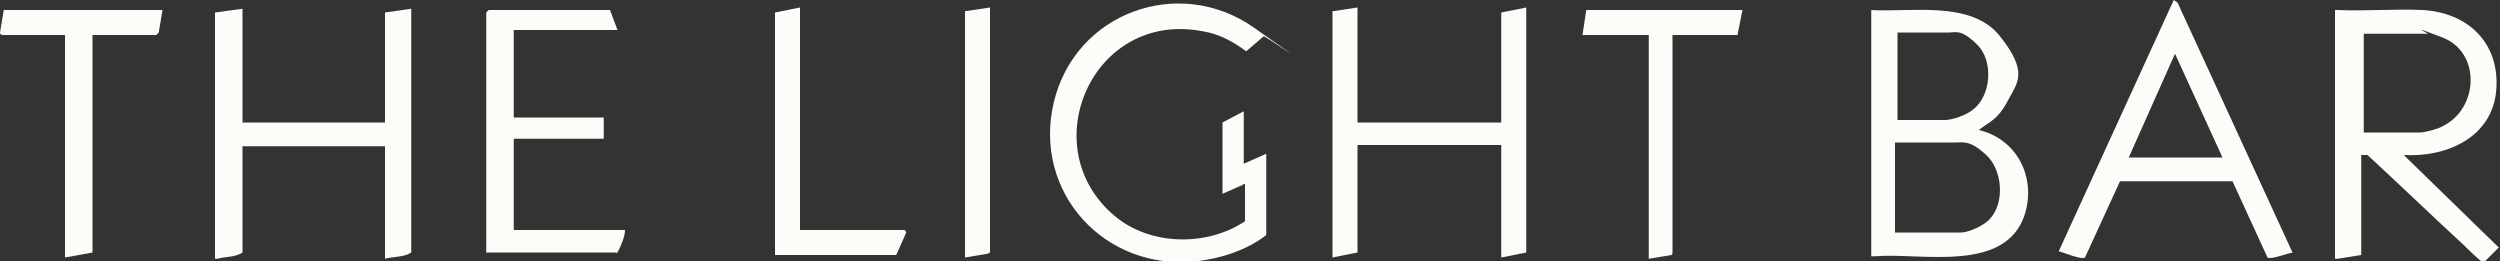 <?xml version="1.0" encoding="UTF-8"?>
<svg id="Layer_1" xmlns="http://www.w3.org/2000/svg" version="1.1" viewBox="0 0 200 20.9">
  <rect x="0" y="0" width="200" height="20.9" fill="#333333" stroke="none"/>
  <!-- Generator: Adobe Illustrator 29.1.0, SVG Export Plug-In . SVG Version: 2.1.0 Build 142)  -->
  <defs>
    <style>
      .st0 {
        fill: #fcfcf8;
      }
    </style>
  </defs>
  <path class="st0" d="M149.6.8C152.9,1,157.7,0,160,2.9s1.4,3.7.6,5.2c-.8,1.5-1.4,1.6-2.3,2.3,3,.7,4.6,3.7,3.7,6.7-1.5,4.8-8.3,3.1-12,3.4h-.3V.8h0ZM151.7,9.6h3.9c.6,0,1.7-.4,2.2-.8,1.5-1.1,1.7-3.9.4-5.2s-1.7-1-2.3-1h-4.1v7h0ZM151.7,18.6h5.2c.6,0,1.9-.6,2.3-1.1,1.2-1.3,1-3.9-.3-5.1s-1.8-1-2.5-1h-4.8v7.2h.1Z"/>
  <path class="st0" d="M187,.8c2.2.1,4.6-.1,6.8,0,3.6.2,6.2,2.6,5.9,6.4-.3,3.8-4,5.4-7.4,5.2l7.6,7.4-1.2,1.2c-.2,0-1.3-1.1-1.5-1.3-2.6-2.4-5.2-4.9-7.8-7.3h-.5v8l-1.9.3h-.2V.8h.2ZM189.1,10.6h4.5c.4,0,1.5-.3,1.8-.5,2.9-1.4,3.1-5.9,0-7.1s-1-.3-1.2-.3h-5.1v8h0Z"/>
  <path class="st0" d="M19.4.6v9.2h11.4V1l2.1-.3v19.5c-.6.4-1.4.3-2.1.5v-9h-11.4v8.5c-.6.4-1.3.3-2,.5h-.2V1l2.2-.3h0Z"/>
  <path class="st0" d="M97.8,15.2v-5.4l1.7-.9v4.2l1.8-.8v6.5c-1.5,1.2-3.7,1.9-5.6,2.1-7.3.8-13.1-5.5-11.4-12.7s10-10.2,16-6,.8.6.8.7l-1.4,1.2c-1.1-.8-2.2-1.4-3.5-1.6-8.8-1.7-13.6,9.3-7,14.8,2.9,2.4,7.4,2.4,10.4.4v-2.9s0-.2-.2,0l-1.6.7v-.3Z"/>
  <polygon class="st0" points="108.6 .6 108.6 9.8 120.1 9.8 120.1 1 122.1 .6 122.1 20.2 120.1 20.6 120.1 11.6 108.6 11.6 108.6 20.2 106.6 20.6 106.6 .9 108.6 .6"/>
  <path class="st0" d="M183.5,20.2c-.4,0-1.8.6-2.1.4l-2.8-6.1h-9l-2.8,6.1c-.3.2-1.7-.4-2.1-.5L173.9,0l.3.2,9.2,20h.1ZM177.8,12.6l-3.8-8.3-3.7,8.3h7.5Z"/>
  <path class="st0" d="M38.9,1l.2-.2h9.7l.6,1.6h-.3c0,0-8,0-8,0v7h7.2v1.7h-7.2v7.3h8.9c0,.5-.3,1.2-.5,1.6s-.2.2-.2.2h-10.4V1Z"/>
  <path class="st0" d="M13,.8l-.3,1.8-.2.2h-5.1v17.4l-2.2.4V2.8H.2s-.2,0-.2-.2L.3.8h12.7Z"/>
  <path class="st0" d="M139.4.8l-.4,2h-5.2v17.4s0,.2-.1.2l-1.8.3V2.8h-5.3l.3-2h12.6-.1Z"/>
  <polygon class="st0" points="64 .6 64 18.4 72.4 18.4 72.5 18.6 71.7 20.4 62 20.4 62 1 64 .6"/>
  <polygon class="st0" points="79.2 .6 79.2 20.2 79 20.3 77.2 20.6 77.2 .9 79.2 .6"/>
</svg>